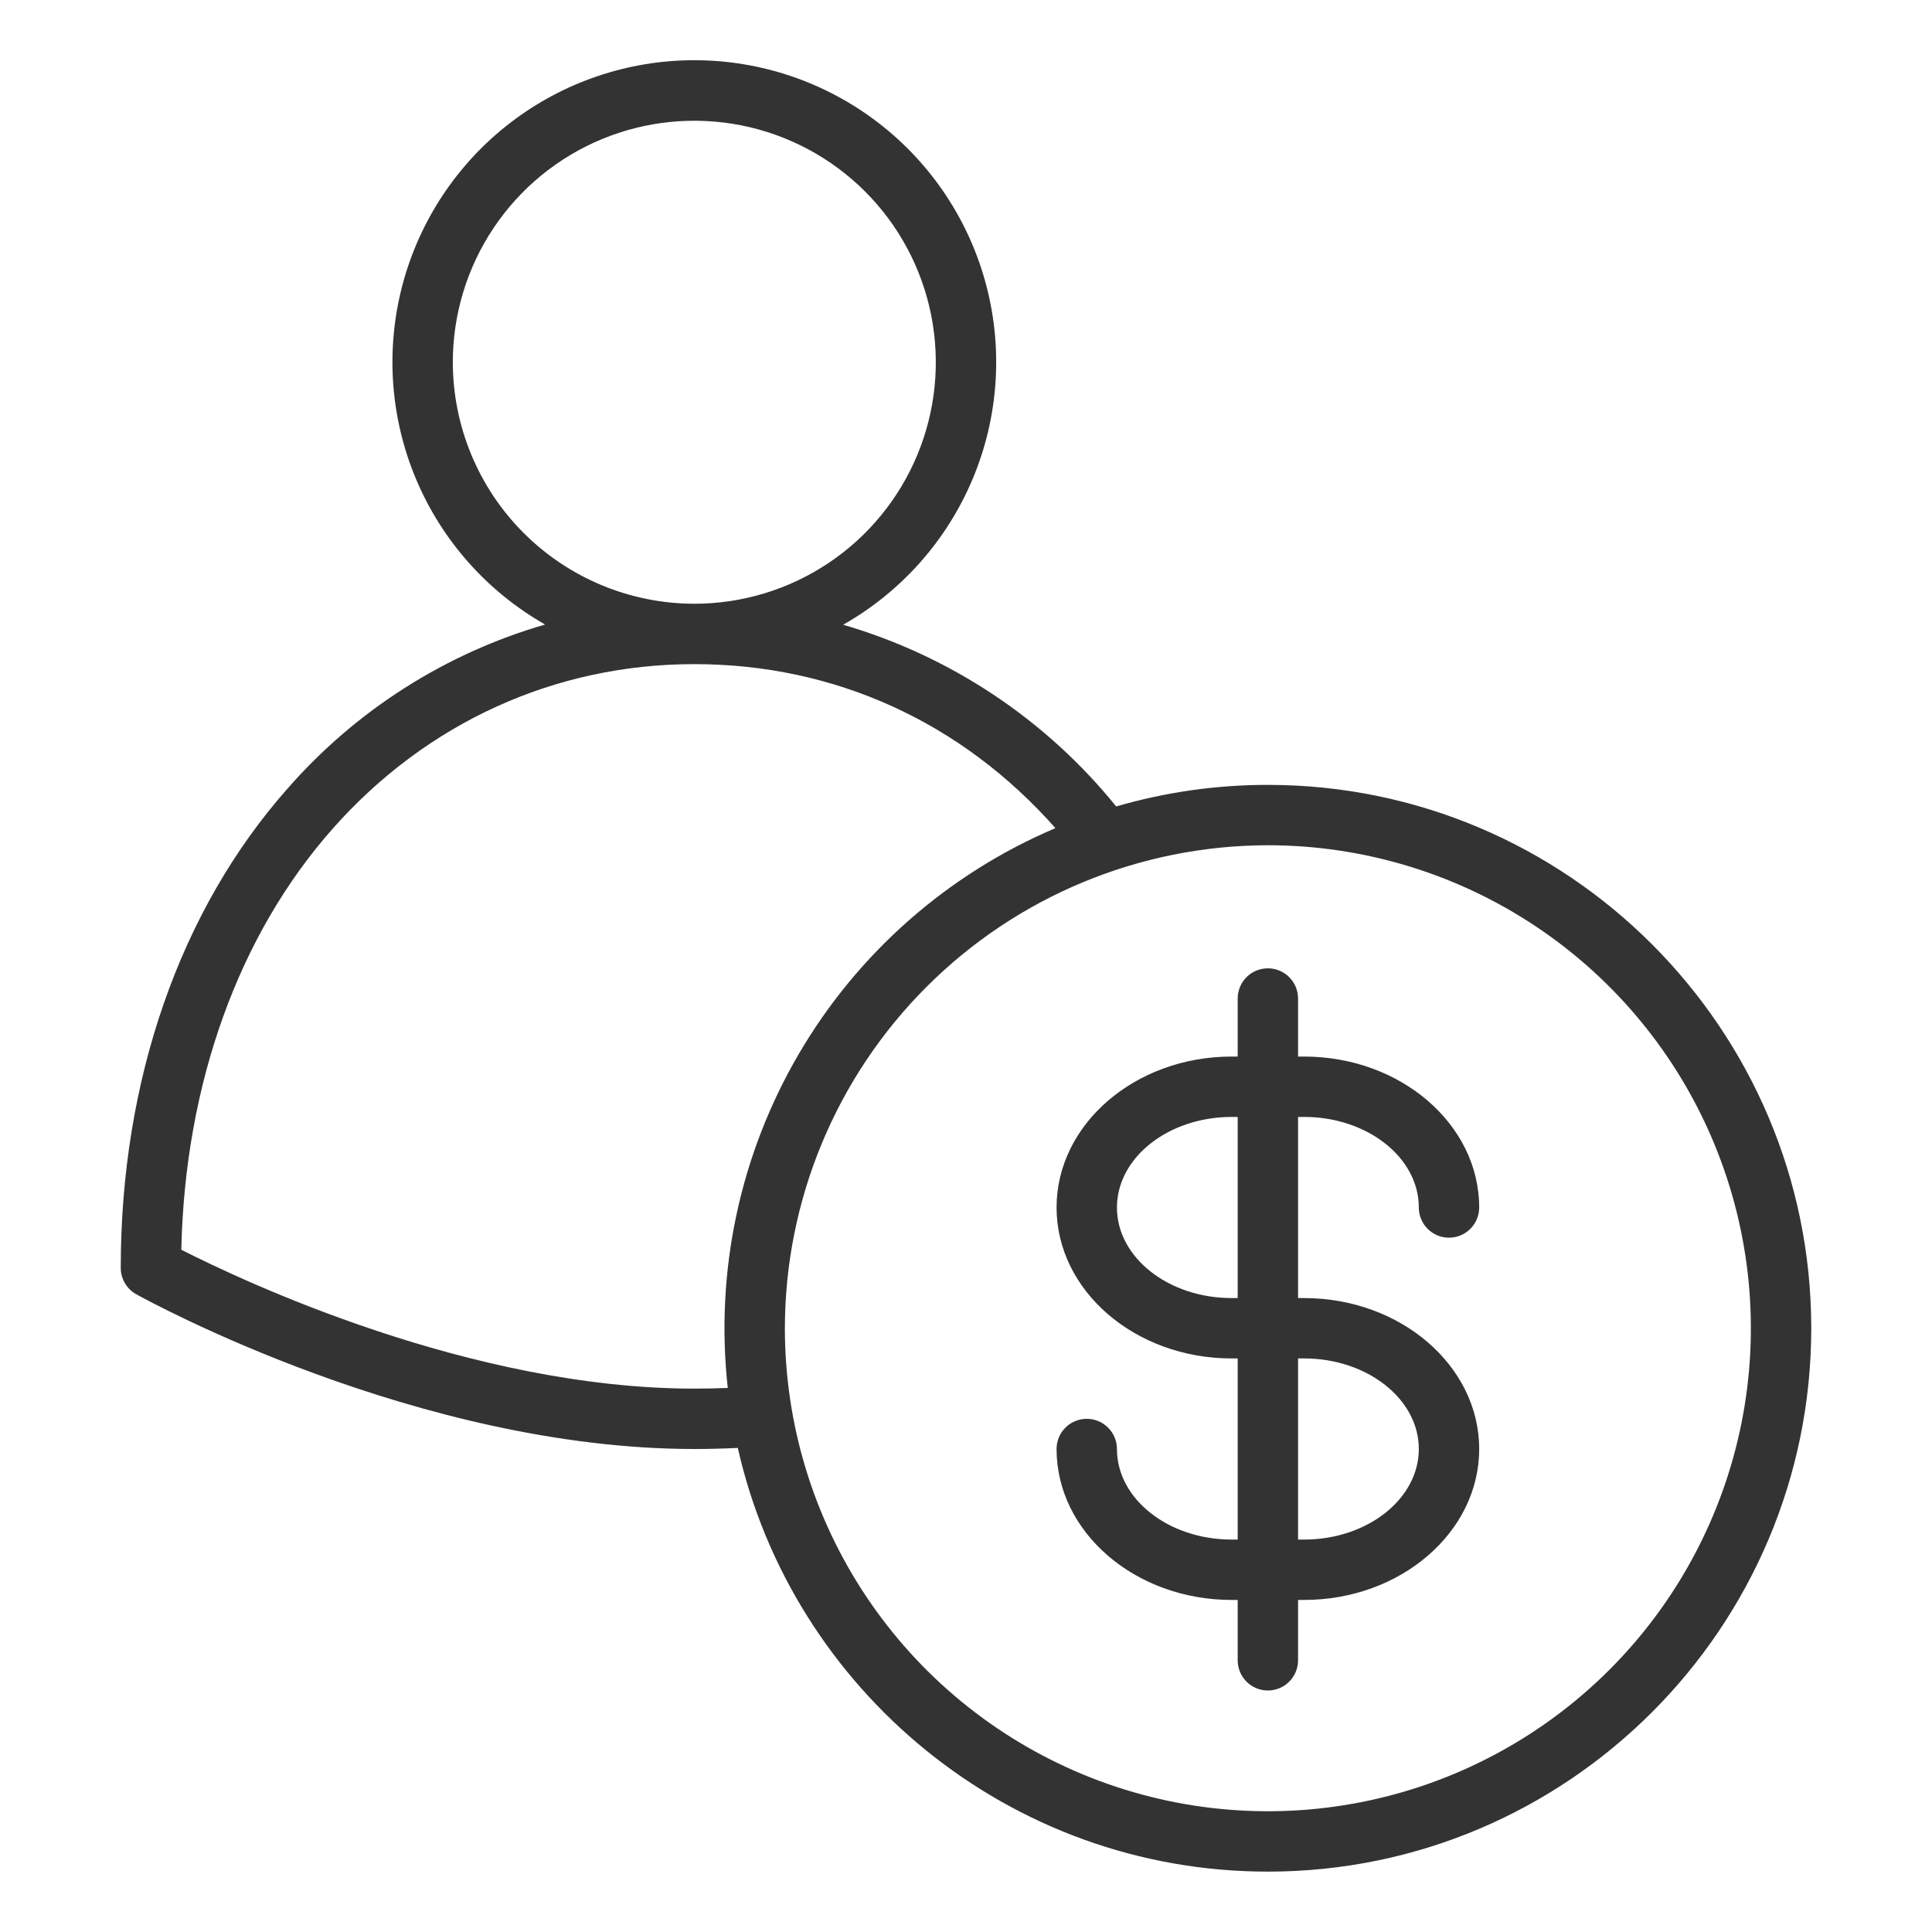 <?xml version="1.0" encoding="UTF-8"?> <svg xmlns="http://www.w3.org/2000/svg" width="512" height="512" viewBox="0 0 512 512" fill="none"> <path d="M326.4 408C309.638 408 296 397.233 296 384C296 381.878 295.157 379.843 293.657 378.343C292.157 376.843 290.122 376 288 376C285.878 376 283.843 376.843 282.343 378.343C280.843 379.843 280 381.878 280 384C280 406.056 300.815 424 326.4 424H328V440C328 442.122 328.843 444.157 330.343 445.657C331.843 447.157 333.878 448 336 448C338.122 448 340.157 447.157 341.657 445.657C343.157 444.157 344 442.122 344 440V424H345.6C371.185 424 392 406.056 392 384C392 361.944 371.185 344 345.6 344H344V296H345.6C362.362 296 376 306.767 376 320C376 322.122 376.843 324.157 378.343 325.657C379.843 327.157 381.878 328 384 328C386.122 328 388.157 327.157 389.657 325.657C391.157 324.157 392 322.122 392 320C392 297.944 371.185 280 345.6 280H344V264.615C344 262.493 343.157 260.458 341.657 258.958C340.157 257.458 338.122 256.615 336 256.615C333.878 256.615 331.843 257.458 330.343 258.958C328.843 260.458 328 262.493 328 264.615V280H326.4C300.815 280 280 297.944 280 320C280 342.056 300.815 360 326.4 360H328V408H326.4ZM344 360H345.6C362.362 360 376 370.767 376 384C376 397.233 362.362 408 345.6 408H344V360ZM326.4 344C309.638 344 296 333.233 296 320C296 306.767 309.638 296 326.4 296H328V344H326.4ZM36.115 342.993C39.129 344.668 110.769 384 184 384C187.793 384 191.651 383.9 195.527 383.715C210.012 447.909 267.492 496 336 496C415.4 496 480 431.4 480 352C480 272.6 415.4 208 336 208C322.397 207.991 308.861 209.916 295.8 213.717C277.149 190.668 251.903 173.866 223.44 165.56C238.806 156.853 250.859 143.306 257.719 127.032C264.579 110.758 265.861 92.671 261.365 75.591C256.869 58.512 246.848 43.401 232.863 32.613C218.879 21.826 201.719 15.97 184.058 15.957C166.396 15.945 149.227 21.777 135.228 32.544C121.229 43.311 111.186 58.409 106.666 75.482C102.145 92.555 103.402 110.643 110.239 126.927C117.076 143.212 129.109 156.775 144.463 165.504C118.008 173.163 94.309 188.261 76.187 209C47.692 241.19 32 286.292 32 336C32 337.427 32.382 338.827 33.105 340.057C33.829 341.286 34.868 342.3 36.115 342.993ZM336 224C361.316 224 386.063 231.507 407.113 245.572C428.162 259.637 444.569 279.628 454.257 303.016C463.945 326.405 466.479 352.142 461.541 376.972C456.602 401.801 444.411 424.609 426.51 442.51C408.609 460.411 385.801 472.602 360.972 477.54C336.142 482.479 310.405 479.945 287.017 470.257C263.628 460.569 243.637 444.162 229.572 423.113C215.507 402.063 208 377.316 208 352C208.039 318.064 221.537 285.529 245.533 261.533C269.529 237.537 302.064 224.039 336 224ZM120 96C120 83.342 123.754 70.968 130.786 60.444C137.818 49.919 147.814 41.716 159.508 36.872C171.203 32.028 184.071 30.76 196.486 33.23C208.901 35.699 220.304 41.795 229.255 50.745C238.205 59.696 244.301 71.099 246.77 83.514C249.24 95.929 247.972 108.797 243.128 120.492C238.284 132.186 230.081 142.182 219.556 149.214C209.032 156.246 196.658 160 184 160C167.032 159.981 150.764 153.232 138.766 141.234C126.768 129.236 120.019 112.968 120 96ZM88.167 219.609C113.062 191.487 147.1 176 184 176C221.225 176 254.827 191.354 279.7 219.464C251.197 231.567 227.356 252.538 211.714 279.263C196.072 305.988 189.463 337.044 192.868 367.823C189.884 367.939 186.919 368 183.995 368C124.612 368 64.195 339.412 48.048 331.19C49.017 287.315 63.175 247.839 88.167 219.609Z" fill="#333333"></path> </svg> 